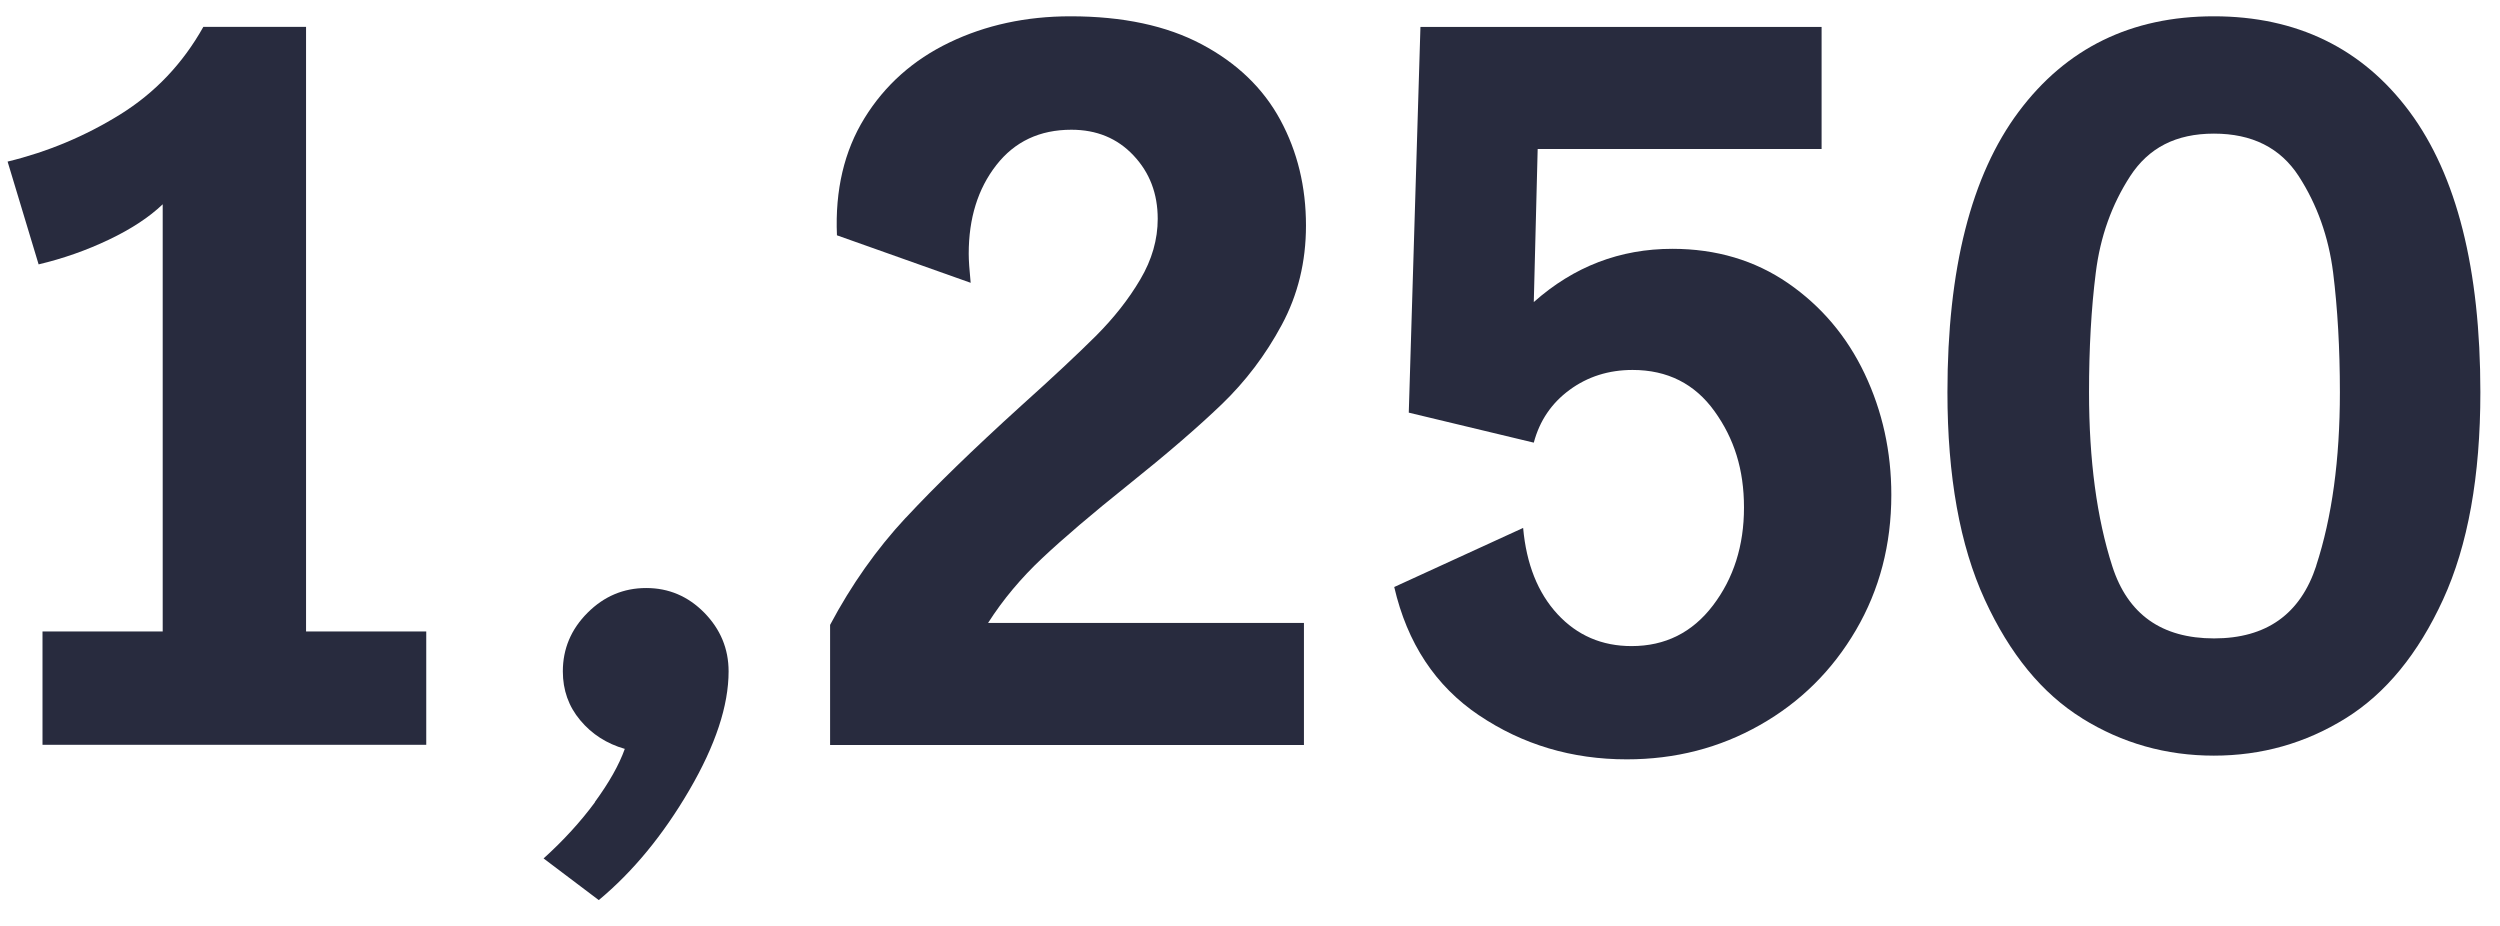 <?xml version="1.0" encoding="UTF-8"?><svg id="Icons" xmlns="http://www.w3.org/2000/svg" viewBox="0 0 269.97 100"><defs><style>.cls-1{fill:#282b3e;stroke-width:0px;}</style></defs><path class="cls-1" d="M17.57,68.2V22.06c-1.46,1.4-3.4,2.67-5.81,3.82-2.41,1.15-4.94,2.04-7.59,2.67L.82,17.45c4.32-1.05,8.37-2.74,12.14-5.08,3.77-2.34,6.77-5.49,9-9.47h11.09v65.29h12.98v12.24H4.59v-12.24h12.98Z"/><path class="cls-1" d="M64.23,86.62c1.53-2.09,2.62-4.01,3.24-5.75-1.95-.56-3.56-1.59-4.81-3.09-1.26-1.5-1.88-3.26-1.88-5.28,0-2.44.89-4.55,2.67-6.33,1.78-1.78,3.89-2.67,6.33-2.67s4.53.89,6.28,2.67c1.74,1.78,2.62,3.89,2.62,6.33,0,3.7-1.41,7.97-4.24,12.82-2.83,4.85-6.09,8.81-9.78,11.88l-5.96-4.5c2.16-1.95,4.01-3.98,5.55-6.07Z"/><path class="cls-1" d="M97.82,55.91c3.14-3.38,7.29-7.41,12.45-12.09,3.42-3.07,6.1-5.58,8.06-7.53,1.95-1.95,3.56-3.99,4.81-6.12,1.26-2.13,1.88-4.31,1.88-6.54,0-2.72-.87-5-2.62-6.85-1.74-1.85-3.98-2.77-6.7-2.77-3.42,0-6.12,1.27-8.11,3.82-1.99,2.55-2.98,5.74-2.98,9.57,0,.7.07,1.74.21,3.14l-14.44-5.13c-.21-4.88.78-9.1,2.98-12.66s5.25-6.28,9.16-8.16c3.91-1.88,8.27-2.83,13.08-2.83,5.65,0,10.38,1.01,14.18,3.03,3.8,2.02,6.63,4.74,8.48,8.16,1.85,3.42,2.77,7.22,2.77,11.41,0,3.91-.87,7.48-2.62,10.73-1.74,3.24-3.91,6.1-6.49,8.58-2.58,2.48-5.96,5.39-10.15,8.74-3.84,3.07-6.91,5.69-9.21,7.85-2.3,2.16-4.26,4.5-5.86,7.01h34.11v13.18h-51.17v-12.97c2.3-4.33,5.02-8.18,8.16-11.56Z"/><path class="cls-1" d="M159.72,77.25c-4.71-3.17-7.76-7.8-9.16-13.86l13.92-6.38c.35,3.91,1.59,7.01,3.71,9.31,2.13,2.3,4.79,3.45,8,3.45,3.63,0,6.56-1.46,8.79-4.39,2.23-2.93,3.35-6.45,3.35-10.57s-1.06-7.45-3.19-10.41c-2.13-2.96-5.08-4.45-8.84-4.45-2.58,0-4.85.72-6.8,2.15-1.95,1.43-3.24,3.33-3.87,5.7l-13.5-3.24,1.26-41.65h43.32v13.18h-30.66l-.42,16.53c4.32-3.84,9.31-5.75,14.96-5.75,4.74,0,8.91,1.24,12.5,3.71,3.59,2.48,6.35,5.74,8.27,9.78,1.92,4.05,2.88,8.41,2.88,13.08,0,5.37-1.27,10.24-3.82,14.6-2.55,4.36-6,7.78-10.36,10.25-4.36,2.48-9.16,3.71-14.39,3.71-5.93,0-11.25-1.59-15.96-4.76Z"/><path class="cls-1" d="M224.85,77.57c-4.33-2.68-7.83-6.96-10.52-12.82-2.69-5.86-4.03-13.32-4.03-22.39,0-13.32,2.56-23.42,7.69-30.29,5.13-6.87,12.15-10.31,21.08-10.31s16.04,3.44,21.14,10.31c5.09,6.87,7.64,16.97,7.64,30.29,0,9.07-1.34,16.53-4.03,22.39-2.69,5.86-6.19,10.13-10.52,12.82-4.33,2.69-9.07,4.03-14.23,4.03s-9.91-1.34-14.23-4.03ZM250.12,61.09c1.71-5.23,2.56-11.47,2.56-18.73,0-4.74-.25-9.05-.73-12.92-.49-3.87-1.73-7.34-3.71-10.41-1.99-3.07-5.04-4.6-9.16-4.6s-7.06,1.54-9.05,4.6c-1.99,3.07-3.23,6.54-3.71,10.41-.49,3.87-.73,8.18-.73,12.92,0,7.32.84,13.59,2.51,18.78,1.67,5.2,5.34,7.8,10.99,7.8s9.33-2.62,11.04-7.85Z"/></svg>